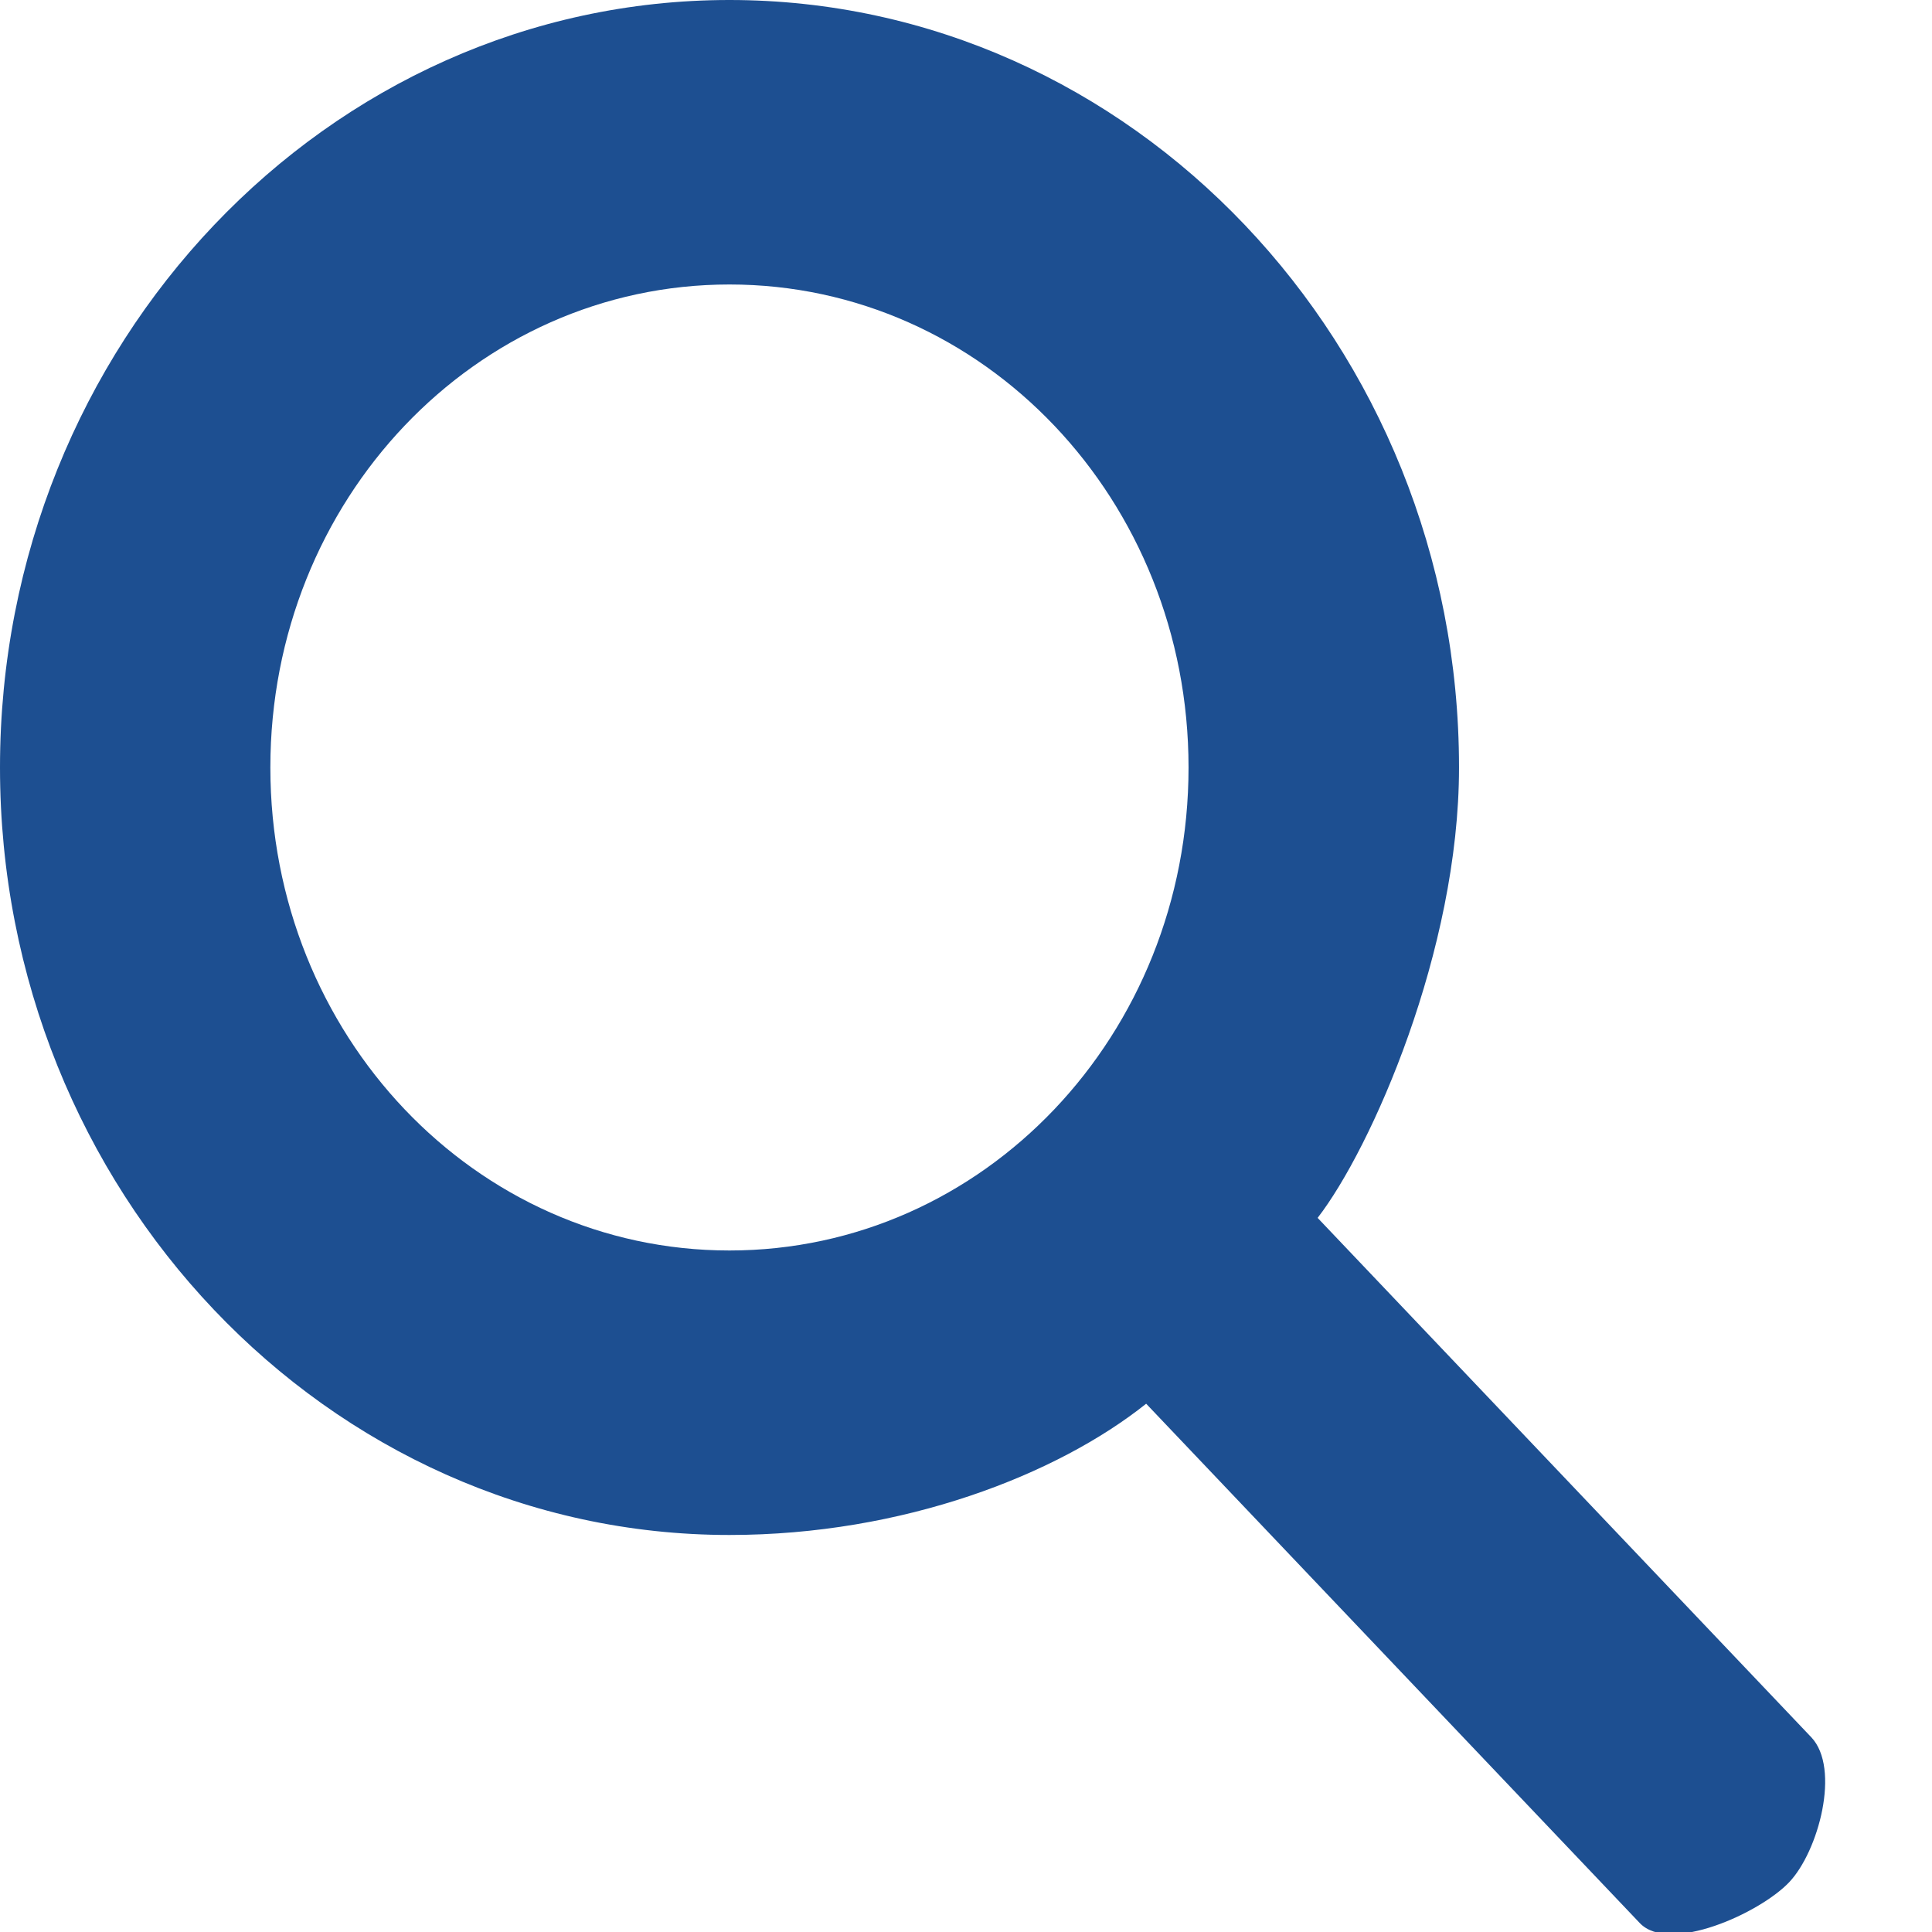 <svg xmlns="http://www.w3.org/2000/svg" width="16" height="16" viewBox="0 0 16 16">
  <path fill="#1D4F91" d="M656.041,1 C652.712,1 650,3.853 650,7.356 C650,10.858 652.712,13.712 656.041,13.712 C657.481,13.712 658.756,13.212 659.492,12.625 L663.58,16.926 C663.824,17.183 664.573,16.845 664.817,16.588 C665.061,16.331 665.244,15.644 665,15.387 L660.912,11.086 C661.356,10.512 662.083,8.872 662.083,7.356 C662.083,3.853 659.37,1 656.041,1 Z M656.041,3.356 C658.147,3.356 659.843,5.141 659.843,7.356 C659.843,9.571 658.147,11.356 656.041,11.356 C653.936,11.356 652.239,9.571 652.239,7.356 C652.239,5.141 653.936,3.356 656.041,3.356 Z" transform="translate(-650 -1)"/>
</svg>
